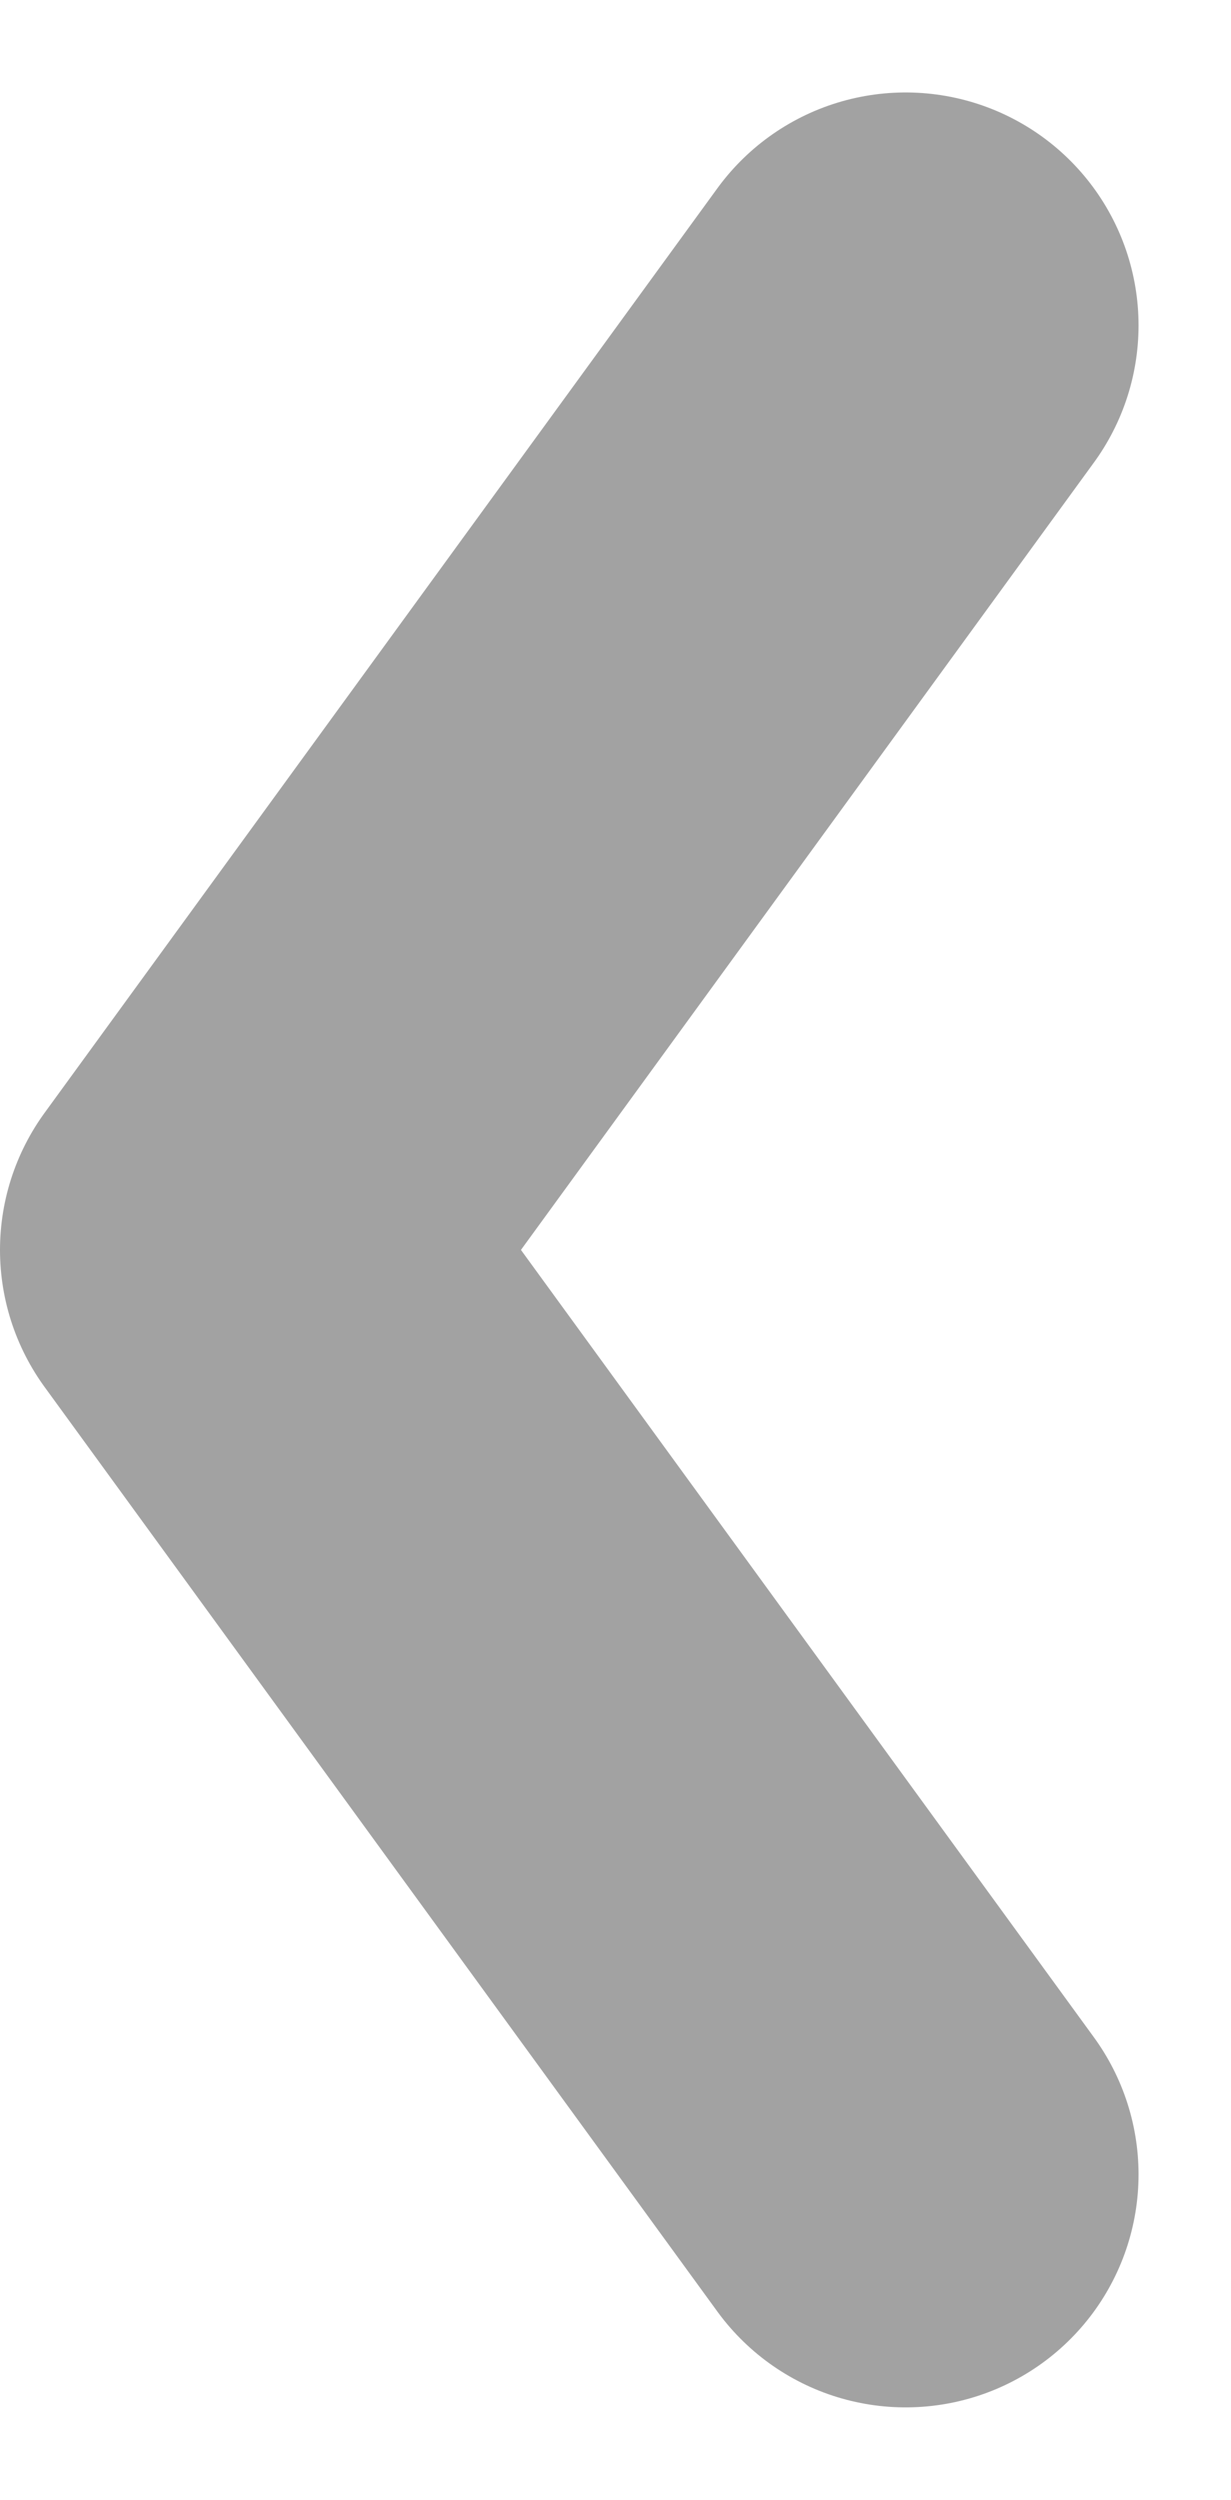 <svg xmlns="http://www.w3.org/2000/svg" width="52.856" height="107.314" viewBox="0 0 52.856 107.314">
  <path id="Arrow-back-black" d="M3064.083,919.811l28.886,39.687-28.886,39.687" transform="translate(3102.969 1013.154) rotate(180)" fill="none" stroke="#030303" stroke-linecap="round" stroke-linejoin="round" stroke-width="20" opacity="0.37"/>
</svg>
